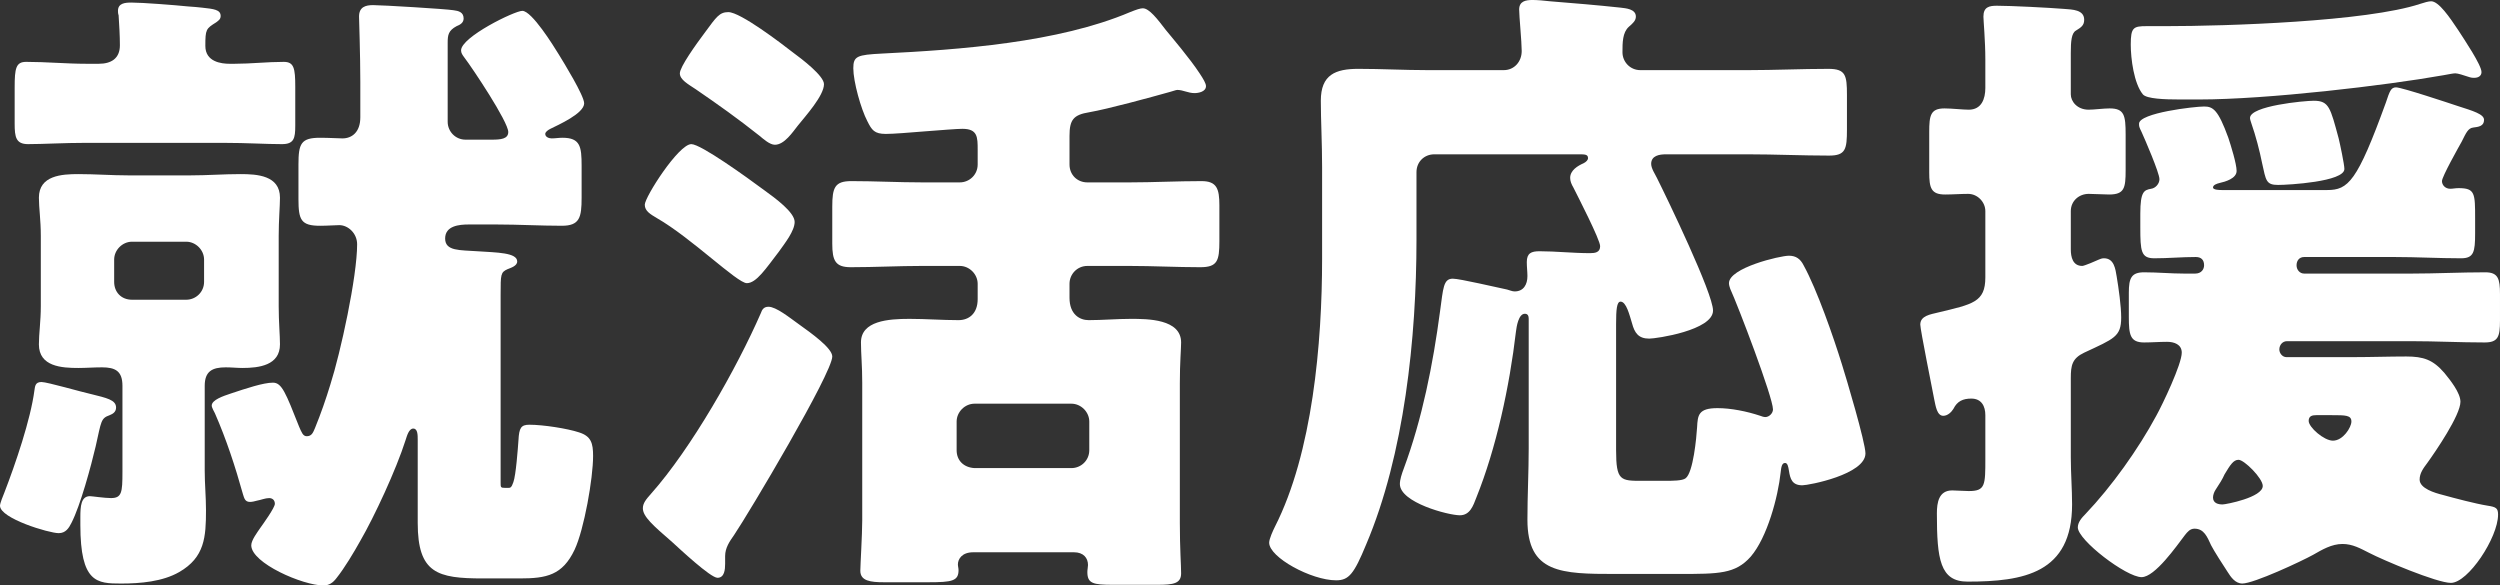 <svg id="b" xmlns="http://www.w3.org/2000/svg" viewBox="0 0 411.596 96.385"><rect x="0" y="0" width="411.596" height="96.385" fill="#333333" stroke="none"/><g id="c"><g id="d" isolation="isolate"><g isolation="isolate"><path d="M15.015,64.886c2.52.631,4.095.945,4.095,2.205,0,.735-.525,1.05-1.05,1.26-1.47.525-1.365.945-2.31,5.146-.735,3.149-2.52,9.765-3.99,12.6-.42.84-.945,1.68-2.1,1.68-1.575,0-9.66-2.415-9.66-4.515,0-.42.525-1.681.735-2.205,1.785-4.62,4.305-11.97,4.935-16.8.105-.63.105-1.364,1.155-1.364.945,0,6.72,1.68,8.19,1.994ZM14.174,23.518c-3.675,0-7.035.21-9.555.21-1.995,0-2.205-1.154-2.205-3.359v-5.985c0-3.149.21-4.199,1.89-4.199,3.36,0,6.615.314,9.87.314h2.1c1.995,0,3.465-.84,3.465-3.045,0-1.574-.105-3.255-.21-4.934-.105-.314-.105-.524-.105-.734,0-1.261,1.155-1.365,2.205-1.365,1.785,0,7.245.42,9.239.63,1.26.104,1.575.104,2.415.21,1.89.21,3.045.315,3.045,1.365,0,.524-.315.734-.735,1.05-1.68,1.049-1.785,1.155-1.785,3.884,0,2.625,2.625,2.939,3.99,2.939h.84c2.625,0,5.354-.314,8.084-.314,1.68,0,1.89,1.05,1.89,4.095v6.404c0,2.101-.21,3.045-2.205,3.045-2.625,0-5.775-.21-9.555-.21H14.174ZM6.72,38.848c0-2.625-.315-4.62-.315-6.3,0-3.675,3.78-3.885,6.51-3.885s5.46.21,8.189.21h10.29c2.73,0,5.46-.21,8.19-.21s6.51.21,6.51,3.885c0,1.364-.21,3.675-.21,6.3v11.549c0,2.625.21,4.83.21,6.3,0,3.465-3.465,3.885-6.195,3.885-.84,0-1.785-.104-2.73-.104-2.205,0-3.465.63-3.465,3.045v13.964c0,2.205.21,4.305.21,6.51,0,4.41-.21,7.77-4.41,10.185-2.73,1.575-6.405,1.891-9.555,1.891-3.99,0-6.72-.105-6.72-9.66v-1.26c0-1.785.105-3.465,1.575-3.465.315,0,2.415.314,3.465.314,1.785,0,1.89-.944,1.89-4.305v-14.174c0-2.415-1.155-3.045-3.36-3.045-1.365,0-2.625.104-3.885.104-2.73,0-6.51-.21-6.51-3.885,0-1.785.315-3.779.315-6.3v-11.549ZM30.659,49.347c1.575,0,2.94-1.26,2.94-2.939v-3.675c0-1.575-1.365-2.94-2.94-2.94h-8.924c-1.575,0-2.94,1.365-2.94,2.94v3.675c0,1.68,1.155,2.939,2.94,2.939h8.924ZM77.172,36.958c-1.575,0-3.885.21-3.885,2.311s2.415,1.89,5.354,2.1c3.15.21,6.51.21,6.51,1.68,0,.735-1.05,1.05-1.575,1.26-1.155.525-1.155.841-1.155,4.2v30.974c0,.735,0,.84.735.84h.525c.315,0,.525,0,.84-.944.42-1.155.735-5.46.84-6.93.105-1.995.42-2.521,1.785-2.521,2.31,0,6.3.63,8.189,1.26,1.995.63,2.31,1.785,2.31,3.885,0,3.675-1.47,12.075-3.045,15.435-1.995,4.2-4.62,4.725-9.029,4.725h-6.09c-7.455,0-10.709-.84-10.709-9.134v-13.649c0-.841,0-1.891-.735-1.891s-1.05,1.26-1.26,1.891c-1.575,4.935-5.145,12.599-7.455,16.589-1.05,1.89-2.625,4.515-3.885,6.09-.63.84-1.26,1.26-2.205,1.26-3.36,0-11.865-3.675-11.865-6.614,0-.84,1.05-2.205,1.47-2.835.525-.735,2.415-3.36,2.415-3.99s-.42-.945-.945-.945c-.63,0-1.365.315-1.995.421-.315.104-.84.21-1.155.21-.84,0-.945-.631-1.155-1.261-1.26-4.515-2.73-9.029-4.62-13.334-.105-.21-.525-.945-.525-1.26,0-.945,1.89-1.575,3.15-1.995,2.52-.84,5.355-1.785,6.93-1.785,1.47,0,2.1,1.68,4.305,7.245.42.944.63,1.574,1.26,1.574.84,0,1.05-.63,1.365-1.364.945-2.311,1.785-4.725,2.52-7.14,1.68-5.25,4.41-17.744,4.41-23.1,0-1.785-1.47-3.149-2.94-3.149-.63,0-1.89.104-3.15.104-3.15,0-3.57-.944-3.57-4.409v-5.67c0-3.465.42-4.41,3.57-4.41,1.47,0,3.045.105,3.675.105,1.575,0,2.94-1.05,2.94-3.465v-5.88c0-4.2-.21-10.604-.21-10.709,0-1.575,1.05-1.89,2.31-1.89,1.47,0,11.97.63,13.229.84.84.105,1.68.315,1.68,1.365,0,.734-.63,1.049-1.155,1.259-1.365.735-1.47,1.47-1.47,2.729v13.02c0,1.575,1.26,2.94,2.94,2.94h4.305c1.47,0,2.73-.105,2.73-1.26,0-1.681-5.88-10.5-7.245-12.285-.315-.42-.525-.734-.525-1.154,0-2.205,8.819-6.509,10.08-6.509,1.575,0,5.145,5.774,5.984,7.139.84,1.364,4.2,6.824,4.2,8.084,0,1.681-4.305,3.57-5.565,4.2-.42.21-.84.525-.84.84,0,.525.63.735,1.05.735.63,0,1.155-.105,1.785-.105,2.94,0,3.15,1.47,3.15,4.62v5.25c0,3.255-.315,4.619-3.255,4.619-3.57,0-7.14-.21-10.71-.21h-4.62Z" fill="#fff"/><path d="M137.024,58.692c0,2.729-13.755,25.829-16.169,29.398-.735,1.051-1.47,2.101-1.47,3.465v1.261c0,.944-.105,2.31-1.26,2.31s-6.3-4.83-7.455-5.88c-3.15-2.729-4.83-4.2-4.83-5.564,0-.84.525-1.47,1.365-2.415,6.615-7.455,14.069-20.579,18.059-29.714.21-.63.525-1.05,1.26-1.05,1.26,0,3.465,1.785,4.935,2.835,2.205,1.574,5.565,3.989,5.565,5.354ZM125.789,31.288c1.89,1.365,5.04,3.675,5.04,5.25,0,1.47-1.575,3.465-2.625,4.935-2.1,2.73-3.675,5.146-5.25,5.146s-9.134-7.455-14.804-10.71c-1.05-.63-1.995-1.155-1.995-2.205,0-1.26,5.565-9.975,7.665-9.975,1.575,0,9.134,5.46,11.969,7.56ZM130.514,8.609c1.575,1.155,5.145,3.885,5.145,5.25,0,1.89-3.045,5.25-4.305,6.824-.84,1.051-2.205,3.15-3.78,3.15-.84,0-1.89-.945-2.52-1.47-3.57-2.835-6.825-5.146-10.5-7.665-1.26-.84-2.625-1.575-2.625-2.625s2.625-4.725,4.2-6.824c1.785-2.415,2.31-3.254,3.78-3.254,1.995,0,8.714,5.144,10.604,6.614ZM141.958,63.102c0-2.94-.21-4.83-.21-6.72,0-3.57,4.515-3.885,7.979-3.885,2.625,0,5.46.21,8.085.21,1.68,0,3.15-1.051,3.15-3.465v-2.521c0-1.574-1.365-2.939-2.94-2.939h-6.195c-3.885,0-7.77.21-11.759.21-2.52,0-3.045-1.05-3.045-3.885v-6.09c0-3.15.42-4.2,3.15-4.2,3.885,0,7.77.21,11.654.21h6.195c1.575,0,2.94-1.26,2.94-2.939v-2.415c0-2.1,0-3.465-2.52-3.465-.84,0-3.465.21-6.195.42-2.52.21-5.25.42-6.405.42-1.89,0-2.31-.63-3.045-2.1-1.05-1.995-2.31-6.51-2.31-8.715,0-1.995.63-2.205,4.725-2.415,12.705-.63,28.979-1.785,40.843-6.824,1.05-.42,1.68-.631,2.1-.631,1.05,0,2.415,1.785,3.78,3.57.945,1.155,3.99,4.725,5.565,7.14.63.945,1.05,1.68,1.05,2.1,0,.945-1.26,1.155-1.89,1.155-1.05,0-1.89-.525-2.834-.525-.21,0-.735.211-1.155.315-3.36.945-10.29,2.835-13.334,3.36-2.625.42-3.255,1.26-3.255,3.885v4.725c0,1.68,1.26,2.939,2.94,2.939h6.93c3.885,0,7.875-.21,11.865-.21,2.52,0,2.94,1.26,2.94,3.99v5.88c0,3.255-.315,4.305-3.15,4.305-3.885,0-7.77-.21-11.655-.21h-6.93c-1.68,0-2.94,1.365-2.94,2.939v2.311c0,2.729,1.68,3.675,3.15,3.675,2.31,0,4.62-.21,6.93-.21,2.73,0,8.295,0,8.295,3.885,0,1.05-.21,3.255-.21,6.72v22.994c0,4.305.21,6.93.21,8.294,0,1.681-1.26,1.891-3.885,1.891h-7.35c-3.255,0-4.2-.21-4.2-2.101,0-.42.105-.84.105-1.154,0-1.155-.735-2.101-2.31-2.101h-16.589c-1.89,0-2.52,1.155-2.52,1.995,0,.315.105.63.105.945,0,1.785-1.05,1.995-4.935,1.995h-7.35c-2.205,0-3.885-.21-3.885-1.891,0-.84.315-5.984.315-8.294v-22.574ZM176.397,77.066c1.575,0,2.94-1.26,2.94-2.939v-4.725c0-1.575-1.365-2.94-2.94-2.94h-15.959c-1.575,0-2.94,1.365-2.94,2.94v4.725c0,1.68,1.155,2.835,2.94,2.939h15.959Z" fill="#fff"/><path d="M265.963,94.496c-8.925,0-14.49-.105-14.49-8.925,0-3.99.21-7.875.21-11.76v-21.313c0-.42-.104-.841-.63-.841-1.05,0-1.364,2.101-1.47,2.94-1.05,9.029-3.255,19.214-6.51,27.299-.524,1.365-1.05,2.939-2.729,2.939-1.89,0-9.87-2.1-9.87-5.145,0-.734.315-1.68.63-2.52,3.044-8.189,4.83-17.22,5.985-25.935.524-3.779.524-5.354,2.1-5.354,1.155,0,7.35,1.47,8.925,1.785.42.104.84.314,1.26.314,1.47,0,2.1-1.154,2.1-2.52,0-.735-.104-1.47-.104-2.31,0-1.471.735-1.785,2.1-1.785,2.73,0,5.46.314,8.295.314.84,0,1.68-.104,1.68-1.154s-3.675-8.189-4.409-9.66c-.315-.524-.525-1.05-.525-1.574,0-1.261,1.26-1.995,2.205-2.415.42-.21.734-.525.734-.84,0-.63-.524-.63-1.574-.63h-23.729c-1.68,0-2.939,1.26-2.939,2.939v11.13c0,16.064-1.995,35.383-8.294,50.188-1.995,4.83-2.835,5.88-4.935,5.88-4.095,0-11.024-3.78-11.024-6.194,0-.631.63-1.995.945-2.625,6.195-12.18,7.77-30.239,7.77-44.099v-15.119c0-3.99-.21-7.77-.21-10.92,0-4.305,2.415-5.25,6.195-5.25s7.56.21,11.339.21h12.6c1.681,0,2.94-1.364,2.94-3.149,0-1.47-.42-5.774-.42-6.824,0-1.365,1.05-1.575,2.205-1.575.734,0,1.994.104,2.834.21,3.886.314,7.771.63,11.655,1.05.84.104,2.52.21,2.52,1.47,0,.63-.42,1.05-1.155,1.679-1.05.945-1.05,2.625-1.05,4.2s1.26,2.939,2.94,2.939h17.744c4.41,0,8.819-.21,13.229-.21,2.835,0,3.045,1.051,3.045,4.306v5.669c0,3.255-.21,4.306-2.94,4.306-4.409,0-8.924-.21-13.334-.21h-13.545c-1.05,0-2.415.21-2.415,1.574,0,.735.631,1.681.945,2.311,1.68,3.359,9.239,19.004,9.239,21.839,0,3.255-9.344,4.62-10.499,4.62-1.785,0-2.415-.945-2.835-2.521-.42-1.365-.945-3.569-1.89-3.569-.63,0-.735,1.364-.735,3.675v20.789c0,5.04.735,5.04,4.305,5.04h3.675c1.26,0,2.94,0,3.465-.421,1.261-.944,1.785-6.719,1.891-8.399.104-1.995.21-3.149,3.359-3.149,2.205,0,4.83.524,7.035,1.26.21.104.63.21.84.21.63,0,1.26-.63,1.26-1.26,0-1.995-5.774-17.114-7.035-19.845-.104-.314-.21-.63-.21-.944,0-2.521,8.4-4.515,9.87-4.515,1.155,0,1.89.524,2.415,1.574,2.205,3.99,4.935,11.865,6.3,16.274.734,2.311,3.885,12.915,3.885,14.699,0,3.465-9.345,5.25-10.395,5.25-1.681,0-1.995-1.05-2.205-2.415-.105-.63-.21-1.26-.63-1.26-.525,0-.63.63-.735,1.575-.42,3.989-2.205,10.709-4.935,13.859-2.52,2.835-5.25,2.835-11.654,2.835h-10.604Z" fill="#fff"/><path d="M340.934,75.281c0,2.625.21,5.25.21,7.771,0,11.339-7.979,12.704-17.219,12.704-4.516,0-5.04-3.675-5.04-11.234,0-1.785.314-3.78,2.52-3.78.735,0,1.891.105,2.73.105,2.729,0,2.729-.945,2.729-5.354v-7.141c0-1.47-.63-2.729-2.31-2.729-1.365,0-2.311.42-2.94,1.68-.314.525-.944,1.155-1.68,1.155-1.05,0-1.26-1.68-1.47-2.625-.315-1.68-2.311-11.55-2.311-12.39,0-1.47,1.681-1.68,2.94-1.995,5.67-1.364,7.77-1.68,7.77-5.774v-10.92c0-1.47-1.26-2.834-2.835-2.834-1.26,0-2.52.104-3.779.104-2.311,0-2.625-1.05-2.625-3.675v-6.614c0-2.73.21-3.886,2.52-3.886,1.155,0,3.045.21,3.99.21,2.1,0,2.729-1.784,2.729-3.569v-4.725c0-3.045-.315-6.405-.315-7.035,0-1.575.945-1.785,2.205-1.785,2.311,0,8.505.315,11.13.525,1.26.105,3.255.105,3.255,1.785,0,.944-.525,1.259-1.365,1.785-.734.42-.84,1.784-.84,3.675v6.824c0,1.155,1.05,2.52,2.94,2.52.944,0,2.414-.21,3.465-.21,2.414,0,2.624,1.155,2.624,4.306v5.879c0,2.94-.21,3.99-2.729,3.99-.945,0-2.415-.104-3.359-.104-1.575,0-2.94,1.154-2.94,2.834v6.3c0,1.261.315,2.73,1.89,2.73.315,0,2.311-.84,2.73-1.05.21-.105.524-.21.84-.21,1.68,0,1.89,1.784,2.1,3.045.315,1.89.735,4.829.735,6.72,0,3.149-1.155,3.465-6.09,5.774-1.995.945-2.205,2.1-2.205,4.2v13.019ZM402.041,29.818c0,.63.525,1.26,1.365,1.26.42,0,.84-.104,1.365-.104,2.729,0,2.729.84,2.729,5.04v2.414c0,3.045-.21,4.096-2.31,4.096-3.675,0-7.35-.21-11.024-.21h-14.805c-.84,0-1.26.63-1.26,1.364s.524,1.365,1.26,1.365h17.639c3.99,0,8.085-.21,12.18-.21,2.101,0,2.415,1.05,2.415,3.569v4.41c0,2.625-.314,3.57-2.52,3.57-4.095,0-8.085-.21-12.075-.21h-20.474c-.735,0-1.26.63-1.26,1.364,0,.63.524,1.261,1.154,1.261h11.13c2.835,0,5.774-.105,8.609-.105s4.41.525,6.3,2.729c.945,1.155,2.625,3.255,2.625,4.726,0,2.204-4.095,8.189-5.46,10.079-.63.84-1.26,1.68-1.26,2.73,0,1.47,2.521,2.204,3.78,2.52,1.89.524,5.46,1.47,7.454,1.785,1.365.21,1.681.42,1.681,1.47,0,3.779-4.936,11.234-7.771,11.234-2.31,0-11.234-3.78-13.439-4.935-1.47-.735-2.729-1.47-4.409-1.47-1.785,0-3.36.944-4.83,1.784-1.89,1.051-9.765,4.726-11.654,4.726-1.155,0-1.89-1.051-2.415-1.891-.63-.944-2.31-3.569-2.729-4.409-.631-1.365-1.155-2.73-2.73-2.73-.734,0-1.155.525-1.575,1.05-1.364,1.785-4.935,6.93-7.14,6.93-2.52,0-10.499-6.089-10.499-8.189,0-.84.63-1.575,1.26-2.205,4.305-4.515,8.715-10.709,11.654-16.169,1.05-1.89,4.2-8.505,4.2-10.395,0-1.365-1.26-1.785-2.415-1.785-1.26,0-2.52.105-3.78.105-2.31,0-2.52-1.261-2.52-4.2v-3.99c0-2.414.42-3.359,2.52-3.359,2.205,0,4.41.21,6.615.21h1.785c1.05,0,1.47-.735,1.47-1.365,0-.944-.525-1.364-1.365-1.364-2.31,0-4.515.21-6.824.21-2.205,0-2.311-1.155-2.311-5.146v-2.204c0-3.676.63-3.886,1.785-4.096.735-.104,1.365-.84,1.365-1.574,0-1.05-2.415-6.615-2.94-7.77-.42-.841-.42-.945-.42-1.365,0-1.785,9.135-2.835,10.71-2.835,1.47,0,2.31.524,3.989,5.145.421,1.26,1.365,4.305,1.365,5.46,0,1.26-1.89,1.785-2.835,1.995-.42.104-1.05.314-1.05.734s1.155.42,1.47.42h17.324c3.465,0,4.936-1.364,9.66-14.384.63-1.89.84-2.521,1.68-2.521.945,0,8.819,2.625,10.08,3.045,2.624.841,4.409,1.365,4.409,2.311,0,1.05-.944,1.154-1.785,1.26-.84.104-1.154.84-1.89,2.31-.524.945-3.255,5.775-3.255,6.51ZM404.771,5.04c.944,1.47,3.779,5.669,3.779,6.824,0,.63-.524.945-1.154.945-.421,0-.525,0-1.155-.21s-1.575-.525-1.995-.525c-.314,0-.84.105-1.995.315-9.449,1.68-28.979,3.989-40.213,3.989h-3.15c-2.52,0-5.46-.104-6.09-.84-1.47-1.785-1.994-5.88-1.994-8.189,0-2.835.42-3.045,2.624-3.045h3.15c9.869,0,33.073-.735,41.894-3.674.63-.21,1.364-.42,1.784-.42,1.261,0,3.045,2.625,4.516,4.83ZM372.537,80.006c0-1.261-3.045-4.305-3.989-4.305-.84,0-1.365.84-2.311,2.414-.314.735-.84,1.575-1.47,2.521-.21.314-.42.84-.42,1.26,0,.945.84,1.155,1.575,1.155.524,0,6.614-1.155,6.614-3.045ZM380.938,16.588c2.52,0,2.729,1.155,4.095,6.195.21.84.944,4.305.944,5.039,0,2.101-9.239,2.625-10.919,2.625-1.995,0-1.995-.734-2.625-3.569-.42-2.101-1.05-4.515-1.785-6.615-.104-.314-.21-.63-.21-.84,0-1.995,8.925-2.835,10.5-2.835ZM381.357,68.351c-.63,0-1.261.105-1.261.945,0,1.05,2.521,3.255,3.99,3.255,1.68,0,3.045-2.205,3.045-3.149,0-1.051-.945-1.051-3.255-1.051h-2.52Z" fill="#fff"/></g></g></g></svg>